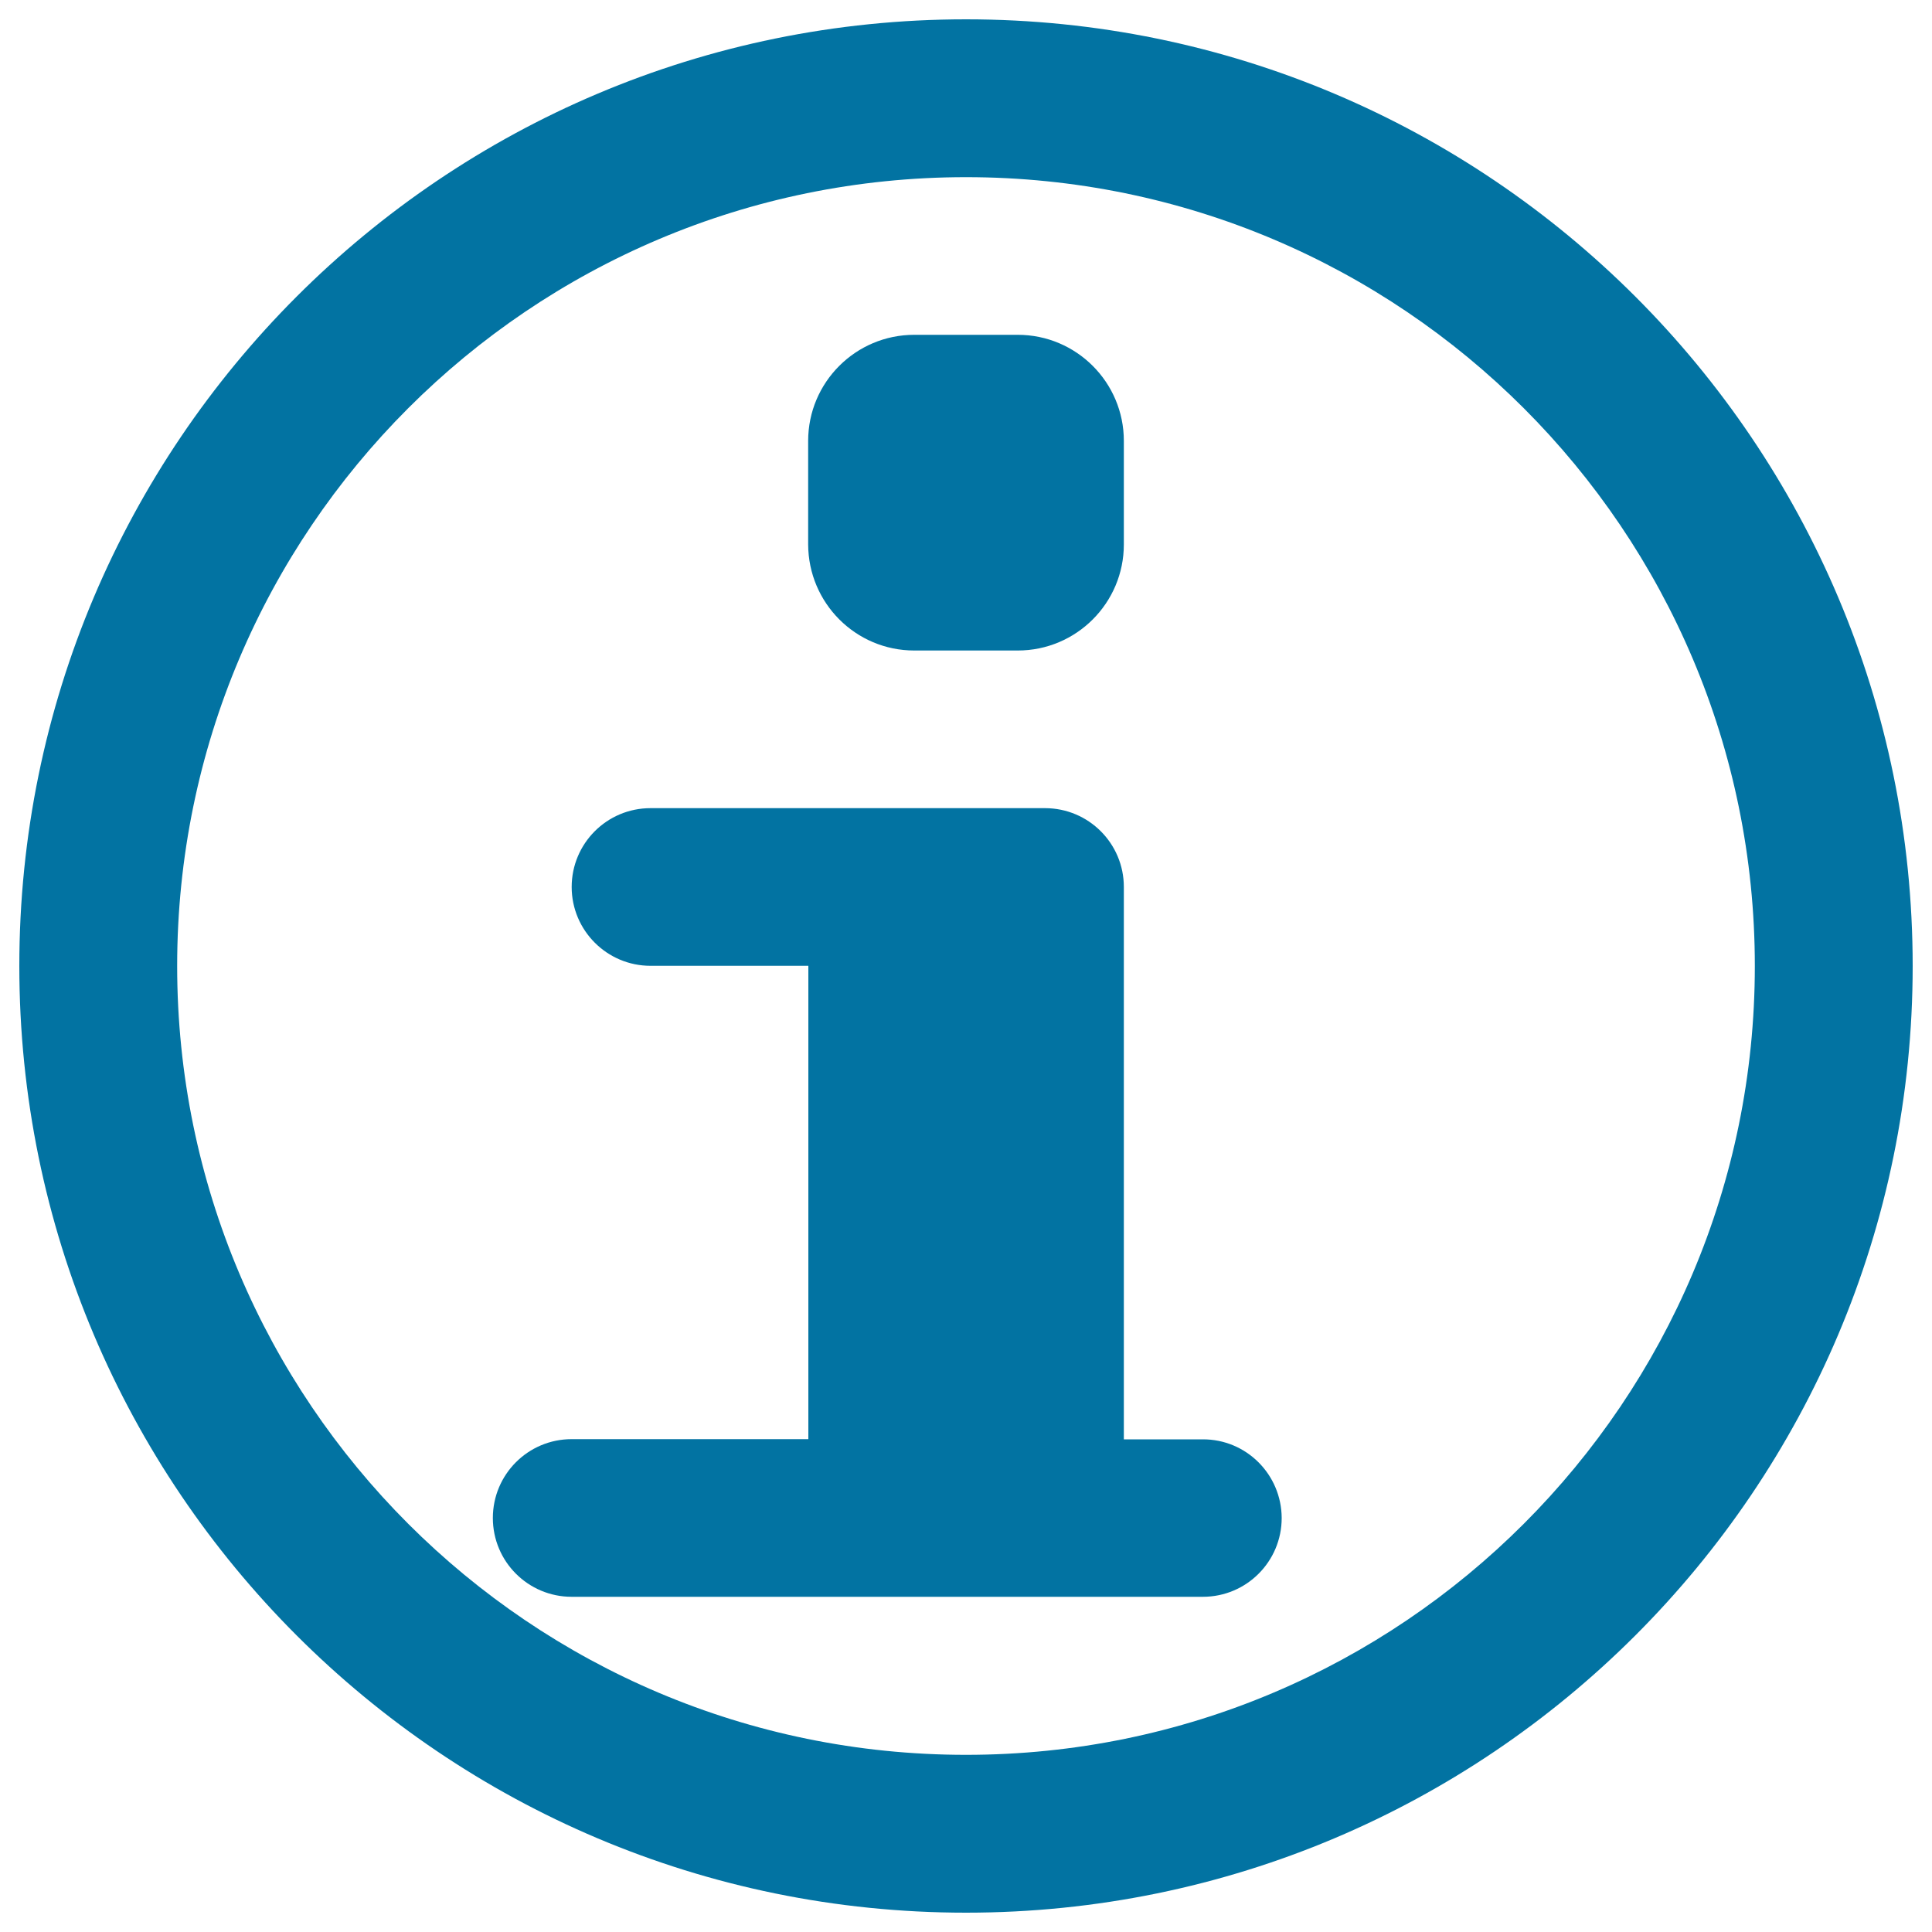 <svg xmlns="http://www.w3.org/2000/svg" viewBox="0 0 1000 1000" style="fill:#0273a2">
<title>Info SVG icon</title>
<path d="M473.2,336.7h53.6c30.3,0,54.9-24.6,54.9-54.9v-53.6c0-30.3-24.6-54.9-54.9-54.9h-53.6c-30.3,0-54.9,24.6-54.9,54.9v53.6C418.4,312.1,442.9,336.7,473.2,336.7z"/><path d="M622.5,745h-40.8V500c0,0,0-11.2,0-26.8c0-4.4,0-9.1,0-14.1c0-22.6-18.3-40.8-40.8-40.8H336.7c-22.6,0-40.8,18.3-40.8,40.8s18.3,40.8,40.8,40.8h81.7v245H295.9c-22.6,0-40.8,18.3-40.8,40.8c0,22.6,18.3,40.8,40.8,40.8h326.7c22.6,0,40.8-18.3,40.8-40.8C663.3,763.2,645.1,744.9,622.5,745L622.5,745z"/><path d="M500,10C229.4,10,10,229.4,10,500c0,270.6,219.4,490,490,490c270.6,0,490-219.4,490-490C990,229.4,770.6,10,500,10z M500,908.3C274.5,908.3,91.7,725.5,91.7,500C91.7,274.5,274.5,91.7,500,91.7c225.5,0,408.3,182.8,408.3,408.3C908.3,725.5,725.5,908.3,500,908.3L500,908.3z"/>
</svg>